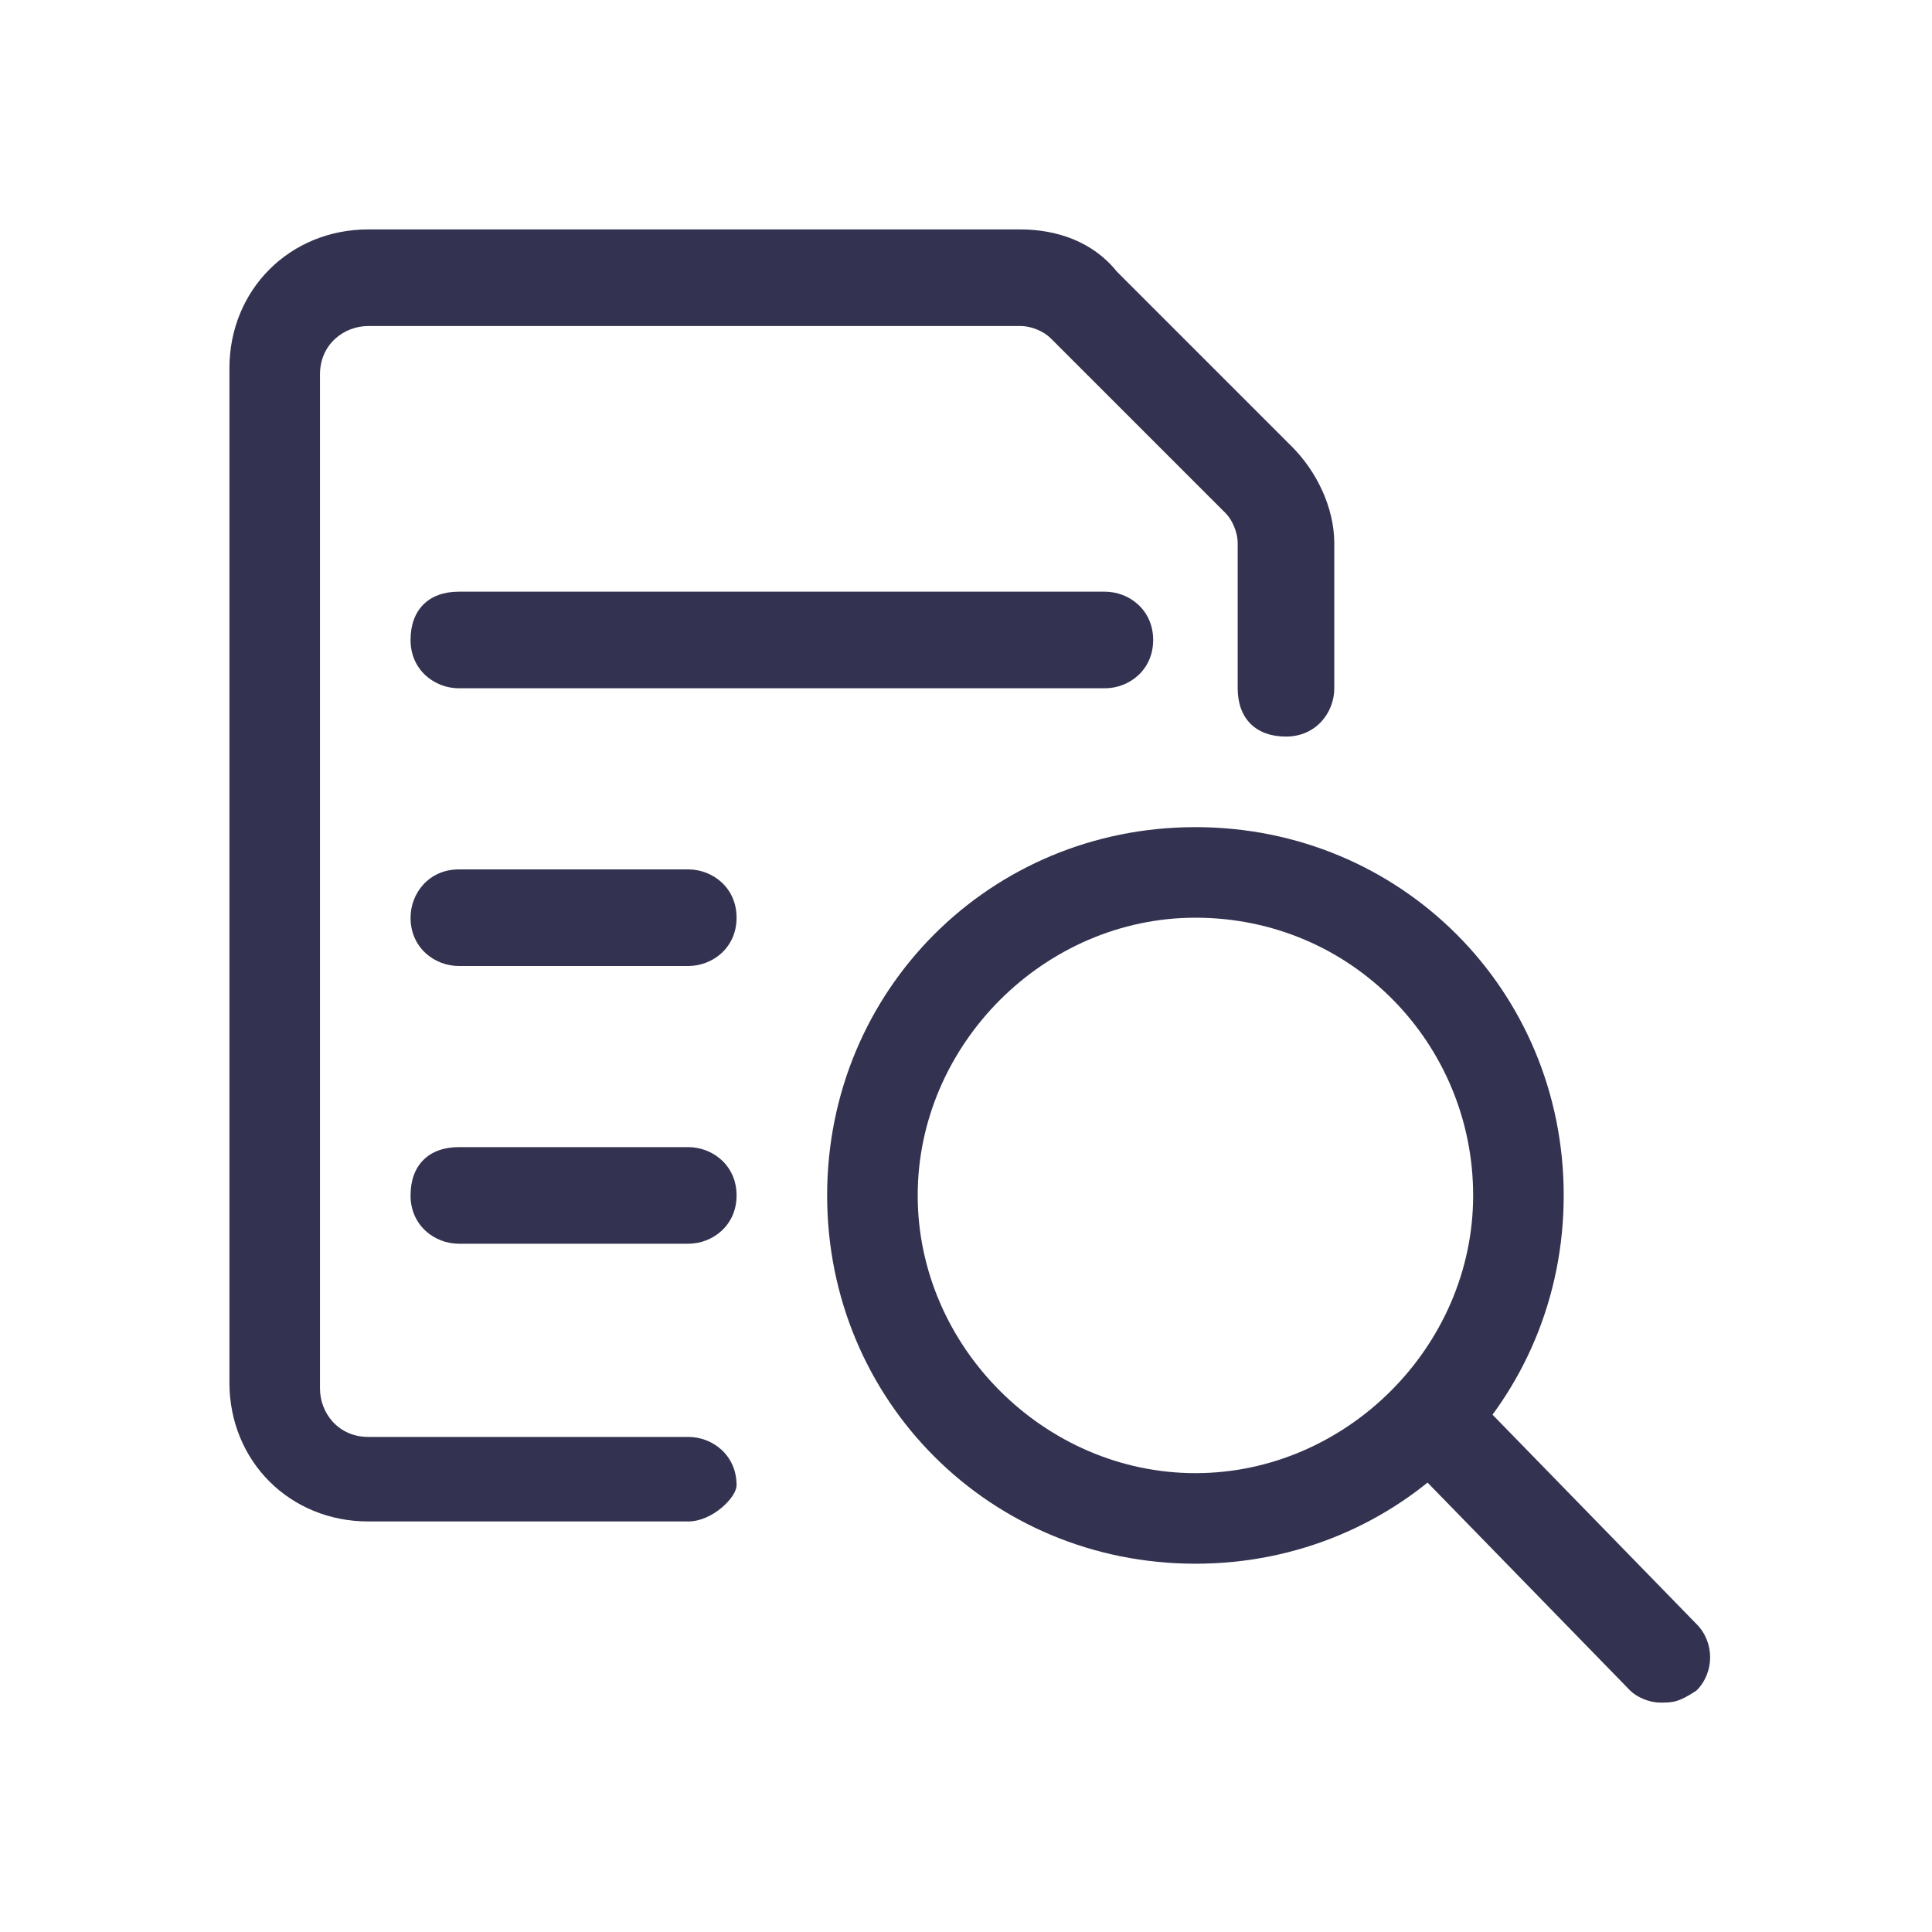 <?xml version="1.0" encoding="utf-8"?>
<!-- Generator: Adobe Illustrator 26.3.1, SVG Export Plug-In . SVG Version: 6.00 Build 0)  -->
<svg version="1.1" id="Layer_1" xmlns="http://www.w3.org/2000/svg" xmlns:xlink="http://www.w3.org/1999/xlink" x="0px" y="0px"
	 viewBox="0 0 32 32" style="enable-background:new 0 0 32 32;" xml:space="preserve">
<style type="text/css">
	.st0{fill:#333250;}
</style>
<g id="Files-Folders__x2F__Common-Files__x2F__common-file-text-search">
	<g id="Group_56">
		<g id="common-file-text-search">
			<g id="Shape_204">
				<path class="st0" d="M18.3,11.4H7.6c-0.4,0-0.8-0.3-0.8-0.8s0.3-0.8,0.8-0.8h10.7c0.4,0,0.8,0.3,0.8,0.8S18.7,11.4,18.3,11.4z"
					/>
			</g>
			<g id="Shape_205">
				<path class="st0" d="M11.4,16H7.6c-0.4,0-0.8-0.3-0.8-0.8c0-0.4,0.3-0.8,0.8-0.8h3.8c0.4,0,0.8,0.3,0.8,0.8
					C12.2,15.7,11.8,16,11.4,16z"/>
			</g>
			<g id="Shape_206">
				<path class="st0" d="M11.4,20.6H7.6c-0.4,0-0.8-0.3-0.8-0.8s0.3-0.8,0.8-0.8h3.8c0.4,0,0.8,0.3,0.8,0.8S11.8,20.6,11.4,20.6z"/>
			</g>
			<g id="Shape_207">
				<path class="st0" d="M11.4,25.2H6.1c-1.3,0-2.3-1-2.3-2.3V6.1c0-1.3,1-2.3,2.3-2.3h10.8c0.6,0,1.2,0.2,1.6,0.7l2.9,2.9
					c0.4,0.4,0.7,1,0.7,1.6v2.4c0,0.4-0.3,0.8-0.8,0.8s-0.8-0.3-0.8-0.8V9c0-0.2-0.1-0.4-0.2-0.5l-2.9-2.9c-0.1-0.1-0.3-0.2-0.5-0.2
					H6.1c-0.4,0-0.8,0.3-0.8,0.8v16.8c0,0.4,0.3,0.8,0.8,0.8h5.3c0.4,0,0.8,0.3,0.8,0.8C12.2,24.8,11.8,25.2,11.4,25.2z"/>
			</g>
			<g id="Oval_26">
				<path class="st0" d="M19.8,25.9c-3.4,0-6.1-2.7-6.1-6.1s2.7-6.1,6.1-6.1s6.1,2.7,6.1,6.1S23.2,25.9,19.8,25.9z M19.8,15.2
					c-2.5,0-4.6,2.1-4.6,4.6s2.1,4.6,4.6,4.6s4.6-2.1,4.6-4.6S22.4,15.2,19.8,15.2z"/>
			</g>
			<g id="Shape_208">
				<path class="st0" d="M27.5,28.2c-0.2,0-0.4-0.1-0.5-0.2l-3.8-3.9c-0.3-0.3-0.3-0.8,0-1.1c0.3-0.3,0.8-0.3,1.1,0l3.8,3.9
					c0.3,0.3,0.3,0.8,0,1.1C27.8,28.2,27.7,28.2,27.5,28.2z"/>
			</g>
		</g>
	</g>
</g>
</svg>
